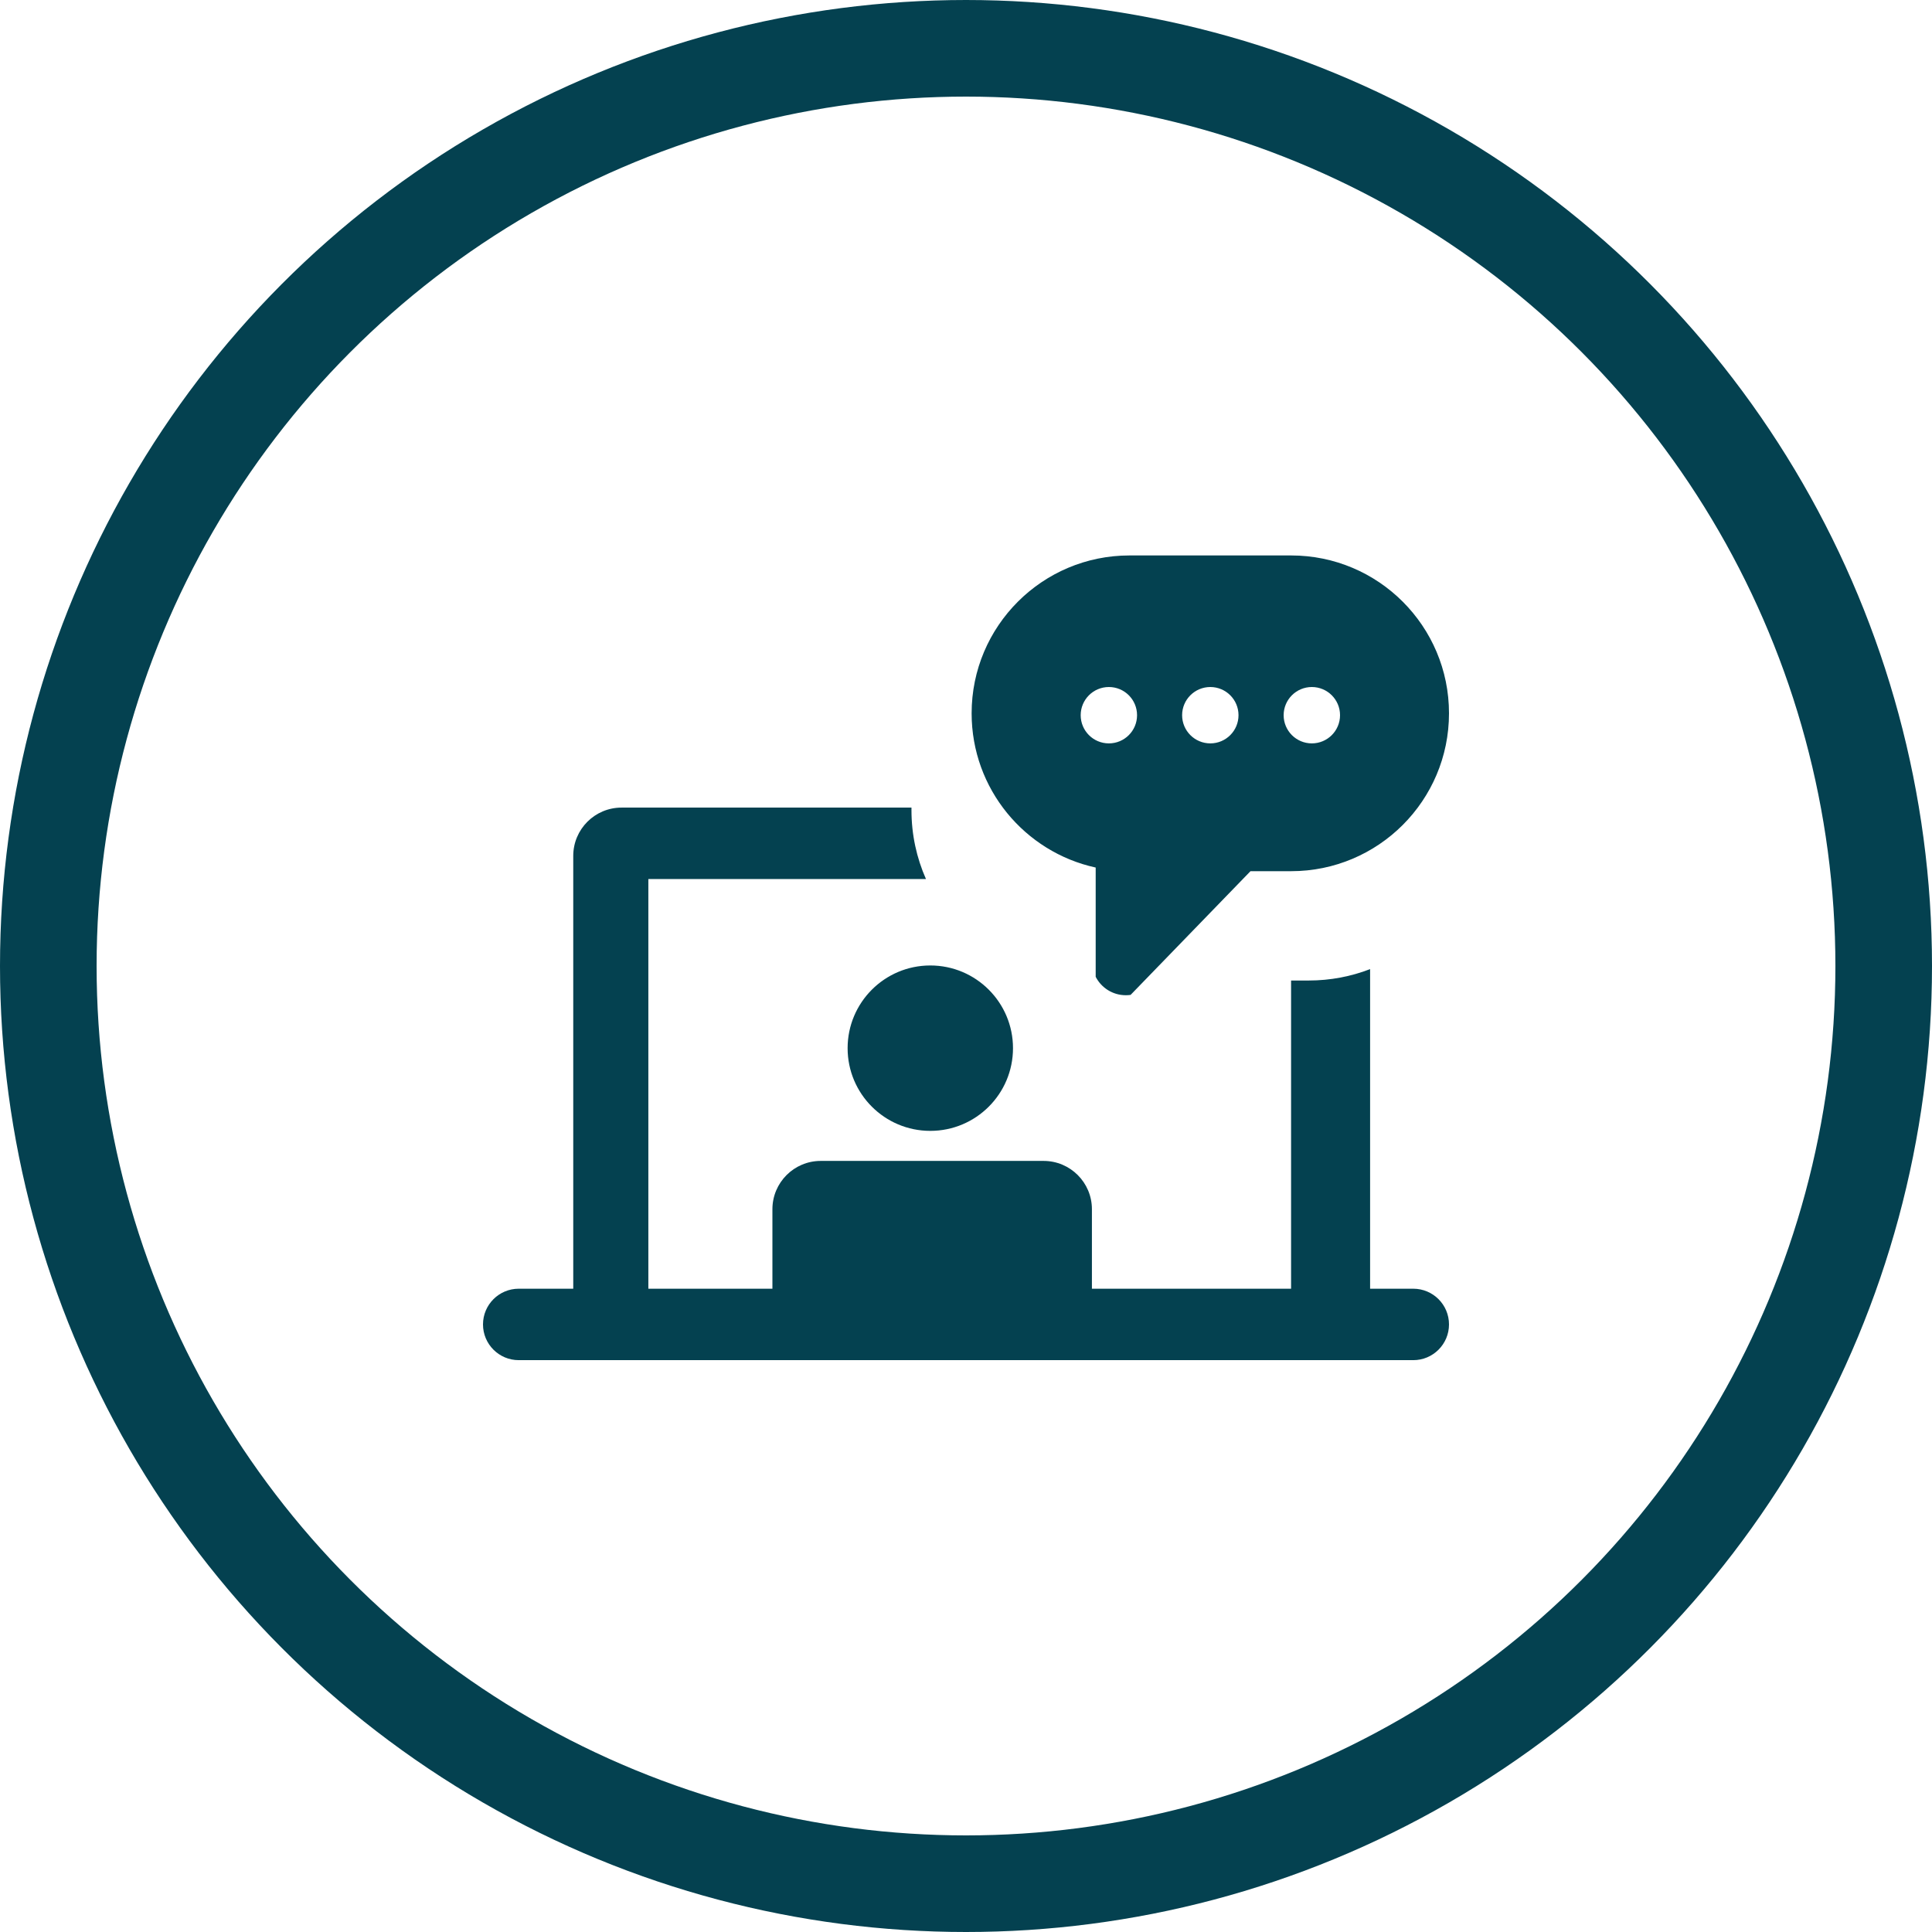 <svg width="80" height="80" viewBox="0 0 80 80" fill="none" xmlns="http://www.w3.org/2000/svg">
<circle cx="40" cy="40" r="38" stroke="#044150" stroke-width="4"/>
<path fill-rule="evenodd" clip-rule="evenodd" d="M40.233 29.537C40.233 25.927 43.16 23 46.77 23H53.463C57.073 23 60 25.927 60 29.537C60 33.147 57.073 36.074 53.463 36.074H51.78L46.816 41.196C46.751 41.206 46.685 41.21 46.617 41.21C46.073 41.21 45.602 40.9 45.37 40.447V35.923C42.432 35.282 40.233 32.666 40.233 29.537ZM47.083 29.615C47.083 30.26 46.561 30.782 45.916 30.782C45.271 30.782 44.749 30.26 44.749 29.615C44.749 28.97 45.271 28.448 45.916 28.448C46.561 28.448 47.083 28.97 47.083 29.615ZM50.117 30.782C50.761 30.782 51.284 30.26 51.284 29.615C51.284 28.97 50.761 28.448 50.117 28.448C49.472 28.448 48.949 28.97 48.949 29.615C48.949 30.26 49.472 30.782 50.117 30.782ZM55.488 29.615C55.488 30.26 54.965 30.782 54.32 30.782C53.676 30.782 53.153 30.26 53.153 29.615C53.153 28.97 53.676 28.448 54.32 28.448C54.965 28.448 55.488 28.97 55.488 29.615ZM37.742 33.441H25.737C24.632 33.441 23.737 34.336 23.737 35.441V53.363H21.479C20.662 53.363 20 54.025 20 54.842C20 55.658 20.662 56.321 21.479 56.321H58.521C59.338 56.321 60 55.658 60 54.842C60 54.025 59.338 53.363 58.521 53.363H56.733V40.129C55.944 40.434 55.087 40.601 54.191 40.601H53.461V53.363H45.214V50.071C45.214 48.967 44.318 48.071 43.214 48.071H33.984C32.88 48.071 31.984 48.967 31.984 50.071V53.363H26.847V36.398H38.342C37.956 35.527 37.742 34.562 37.742 33.548V33.441ZM41.946 43.403C41.946 45.294 40.413 46.827 38.522 46.827C36.631 46.827 35.098 45.294 35.098 43.403C35.098 41.511 36.631 39.978 38.522 39.978C40.413 39.978 41.946 41.511 41.946 43.403Z" fill="#044150"/>
</svg>
